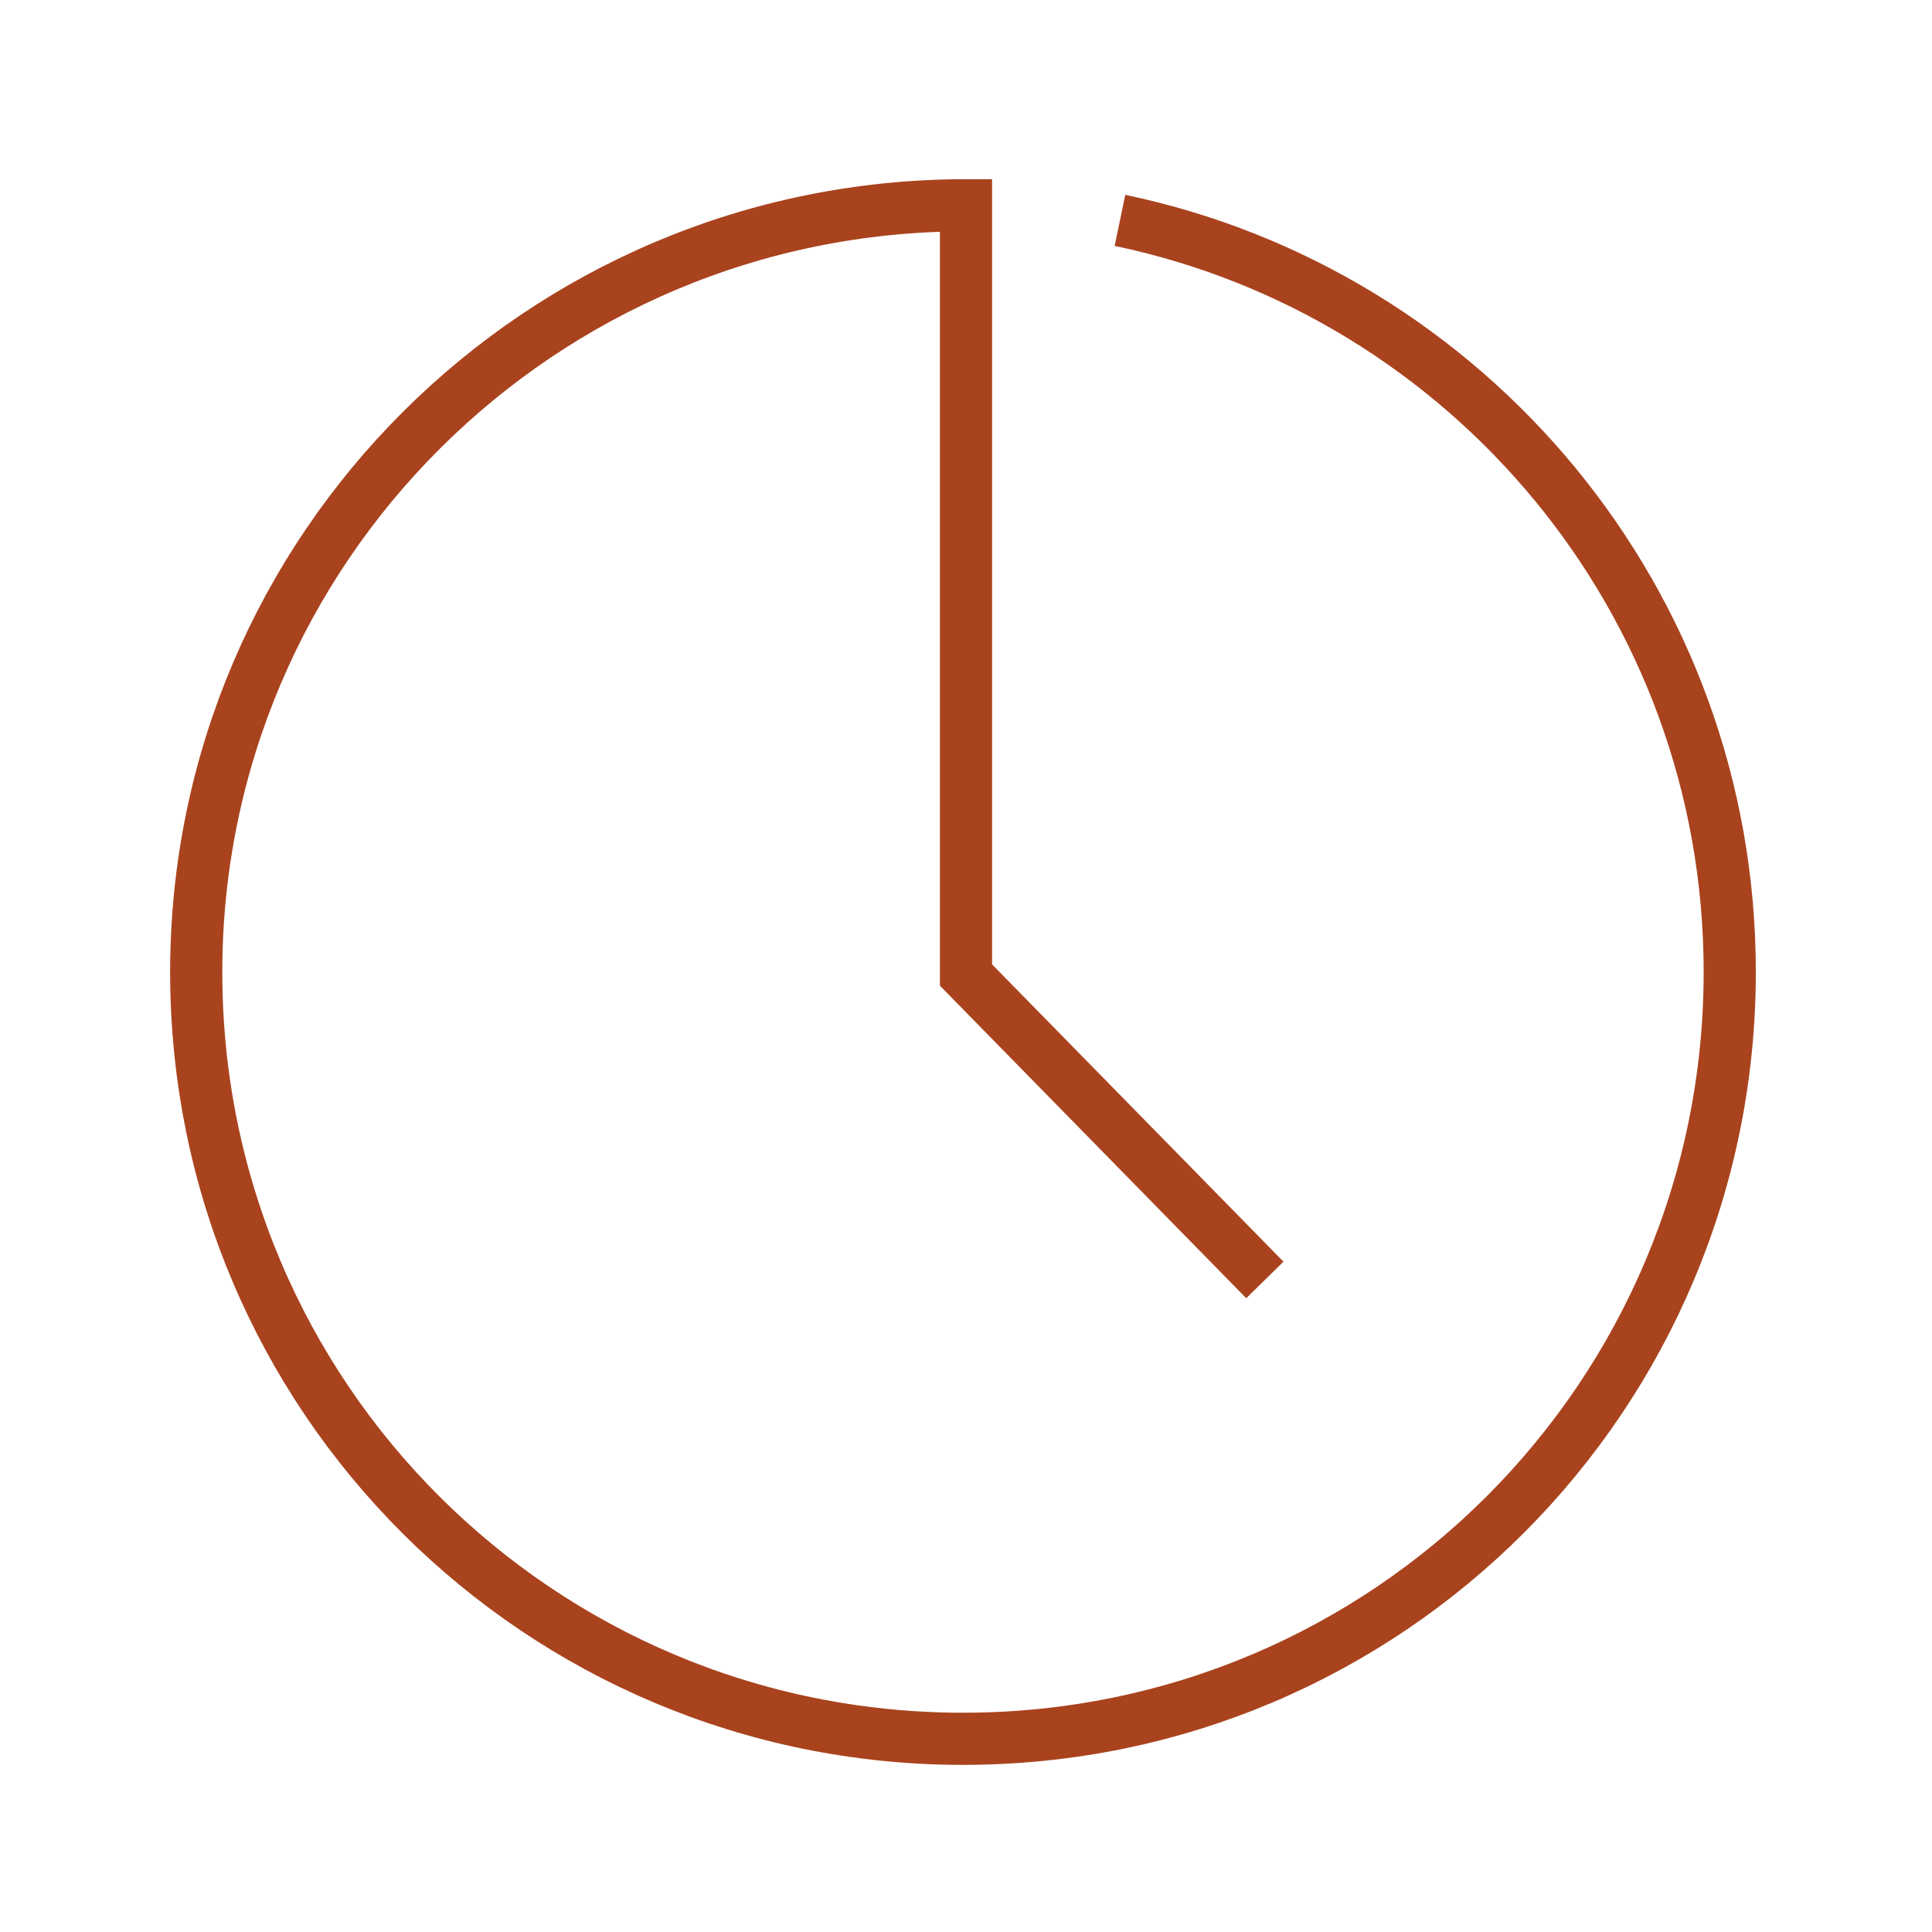 <svg width="64" height="64" viewBox="0 0 64 64" fill="none" xmlns="http://www.w3.org/2000/svg">
<path d="M41.9 42.4L32 32.3V6.8C17.9 6.8 6.5 18.2 6.5 32.2C6.5 46.3 17.9 57.6 31.9 57.6C46 57.6 57.3 46.2 57.3 32.2C57.3 19.9 48.6 9.7 37.1 7.3" stroke="#A9431E" stroke-width="1.728" stroke-miterlimit="10"/>
</svg>
